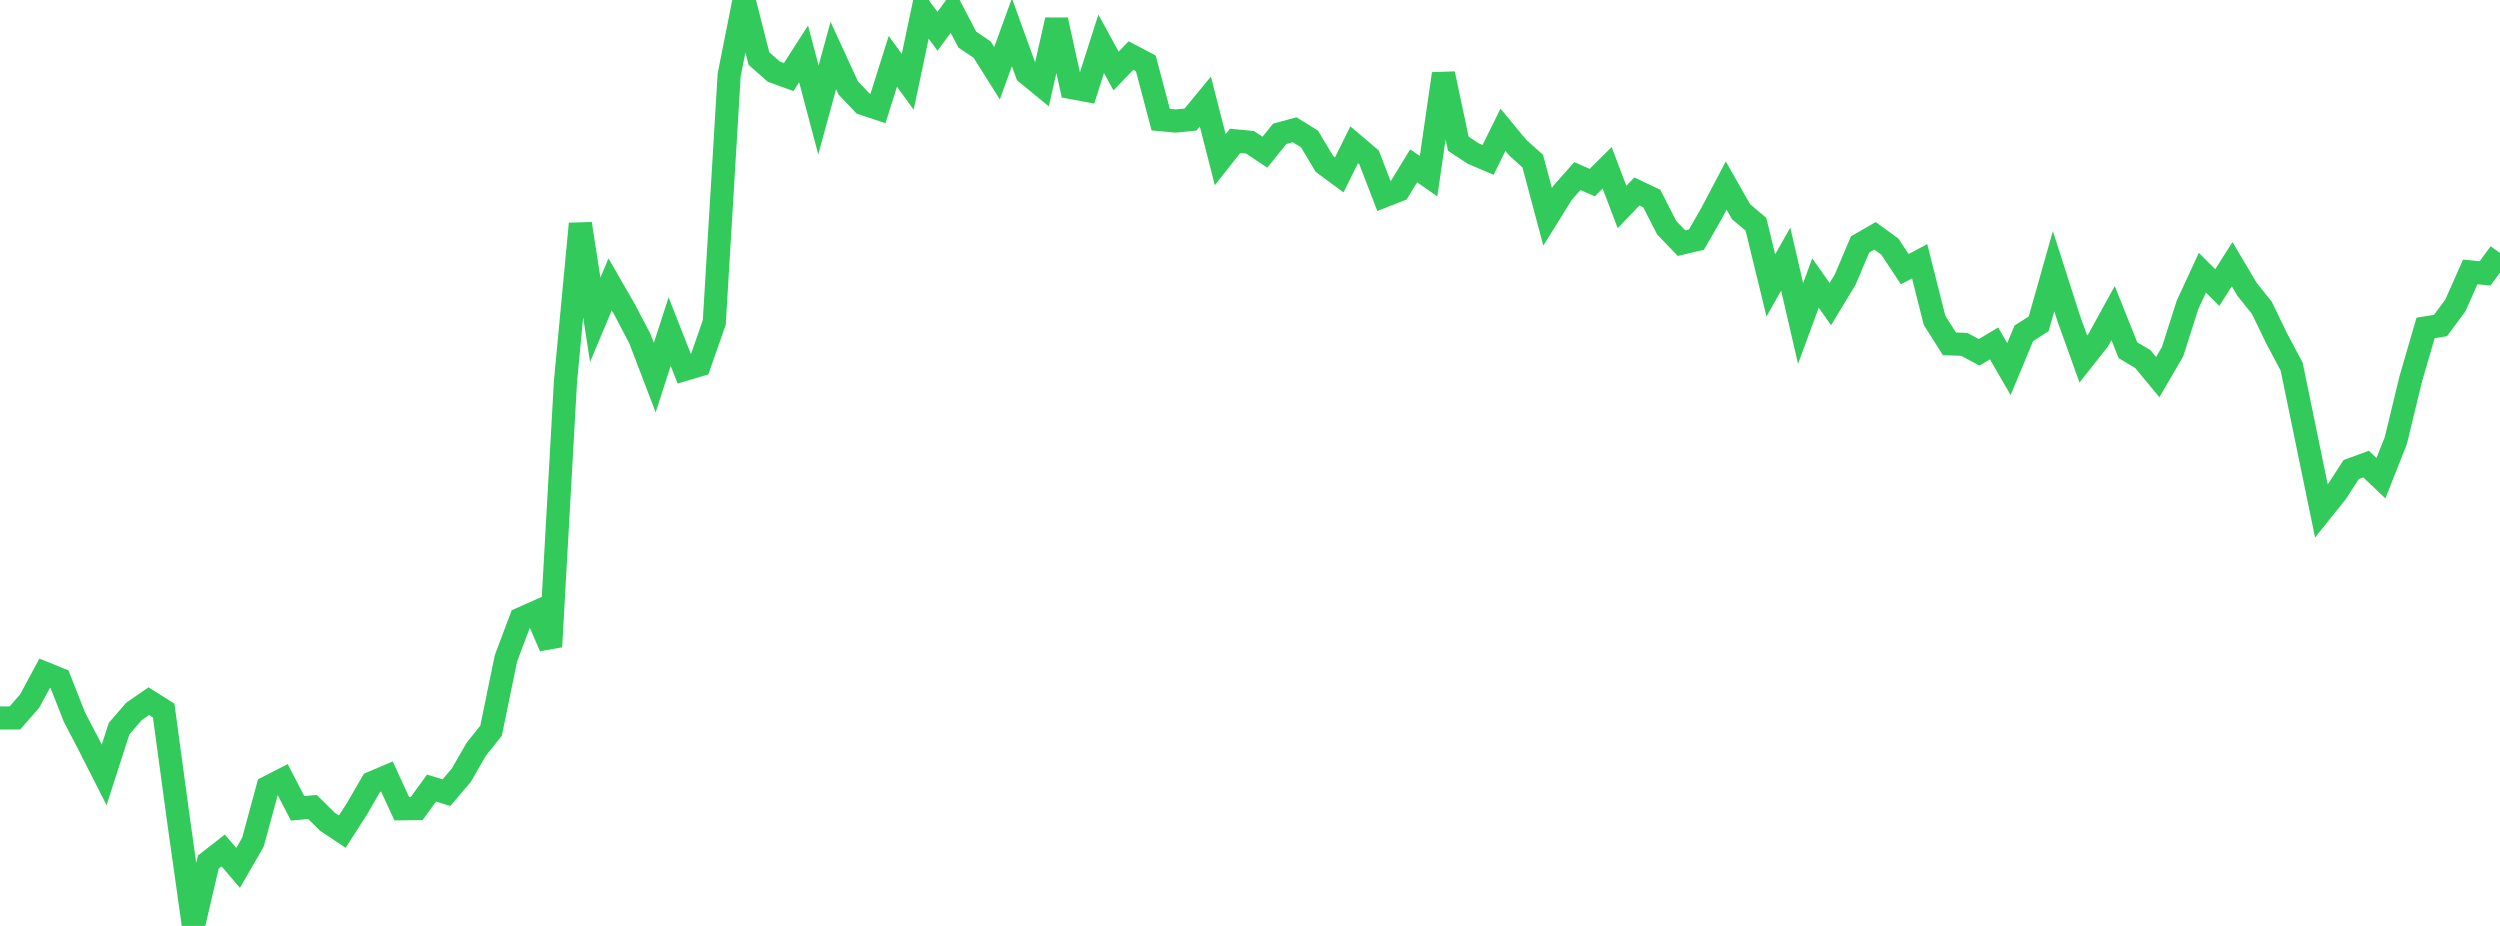 <?xml version="1.0" standalone="no"?>
<!DOCTYPE svg PUBLIC "-//W3C//DTD SVG 1.1//EN" "http://www.w3.org/Graphics/SVG/1.1/DTD/svg11.dtd">

<svg width="135" height="50" viewBox="0 0 135 50" preserveAspectRatio="none" 
  xmlns="http://www.w3.org/2000/svg"
  xmlns:xlink="http://www.w3.org/1999/xlink">


<polyline points="0.0, 38.769 0.804, 38.771 1.607, 37.85 2.411, 36.353 3.214, 36.678 4.018, 38.719 4.821, 40.262 5.625, 41.846 6.429, 39.35 7.232, 38.419 8.036, 37.863 8.839, 38.369 9.643, 44.305 10.446, 50.0 11.25, 46.551 12.054, 45.926 12.857, 46.867 13.661, 45.474 14.464, 42.512 15.268, 42.101 16.071, 43.65 16.875, 43.576 17.679, 44.373 18.482, 44.91 19.286, 43.657 20.089, 42.272 20.893, 41.93 21.696, 43.673 22.5, 43.663 23.304, 42.555 24.107, 42.805 24.911, 41.861 25.714, 40.465 26.518, 39.457 27.321, 35.552 28.125, 33.416 28.929, 33.059 29.732, 34.921 30.536, 20.593 31.339, 12.082 32.143, 17.269 32.946, 15.358 33.75, 16.753 34.554, 18.29 35.357, 20.39 36.161, 17.907 36.964, 19.949 37.768, 19.709 38.571, 17.415 39.375, 4.045 40.179, 0.0 40.982, 3.161 41.786, 3.869 42.589, 4.161 43.393, 2.908 44.196, 5.937 45.0, 2.998 45.804, 4.748 46.607, 5.593 47.411, 5.86 48.214, 3.312 49.018, 4.419 49.821, 0.605 50.625, 1.687 51.429, 0.595 52.232, 2.136 53.036, 2.679 53.839, 3.955 54.643, 1.742 55.446, 3.96 56.25, 4.619 57.054, 1.079 57.857, 4.729 58.661, 4.878 59.464, 2.365 60.268, 3.836 61.071, 3 61.875, 3.423 62.679, 6.462 63.482, 6.536 64.286, 6.456 65.089, 5.482 65.893, 8.622 66.696, 7.604 67.5, 7.682 68.304, 8.218 69.107, 7.226 69.911, 7.008 70.714, 7.505 71.518, 8.851 72.321, 9.444 73.125, 7.817 73.929, 8.499 74.732, 10.583 75.536, 10.268 76.339, 8.954 77.143, 9.514 77.946, 3.984 78.75, 7.763 79.554, 8.292 80.357, 8.634 81.161, 7.007 81.964, 7.979 82.768, 8.701 83.571, 11.709 84.375, 10.415 85.179, 9.509 85.982, 9.859 86.786, 9.062 87.589, 11.177 88.393, 10.34 89.196, 10.72 90.0, 12.294 90.804, 13.131 91.607, 12.94 92.411, 11.542 93.214, 10.019 94.018, 11.433 94.821, 12.111 95.625, 15.41 96.429, 13.994 97.232, 17.468 98.036, 15.284 98.839, 16.422 99.643, 15.09 100.446, 13.198 101.25, 12.735 102.054, 13.32 102.857, 14.534 103.661, 14.107 104.464, 17.293 105.268, 18.566 106.071, 18.596 106.875, 19.026 107.679, 18.544 108.482, 19.928 109.286, 18 110.089, 17.486 110.893, 14.642 111.696, 17.149 112.5, 19.386 113.304, 18.367 114.107, 16.906 114.911, 18.913 115.714, 19.392 116.518, 20.364 117.321, 18.988 118.125, 16.466 118.929, 14.728 119.732, 15.53 120.536, 14.265 121.339, 15.621 122.143, 16.629 122.946, 18.288 123.75, 19.799 124.554, 23.703 125.357, 27.598 126.161, 26.595 126.964, 25.356 127.768, 25.061 128.571, 25.824 129.375, 23.79 130.179, 20.468 130.982, 17.708 131.786, 17.579 132.589, 16.496 133.393, 14.685 134.196, 14.762 135.0, 13.665" fill="none" stroke="#32ca5b" stroke-width="1.25"/>

</svg>